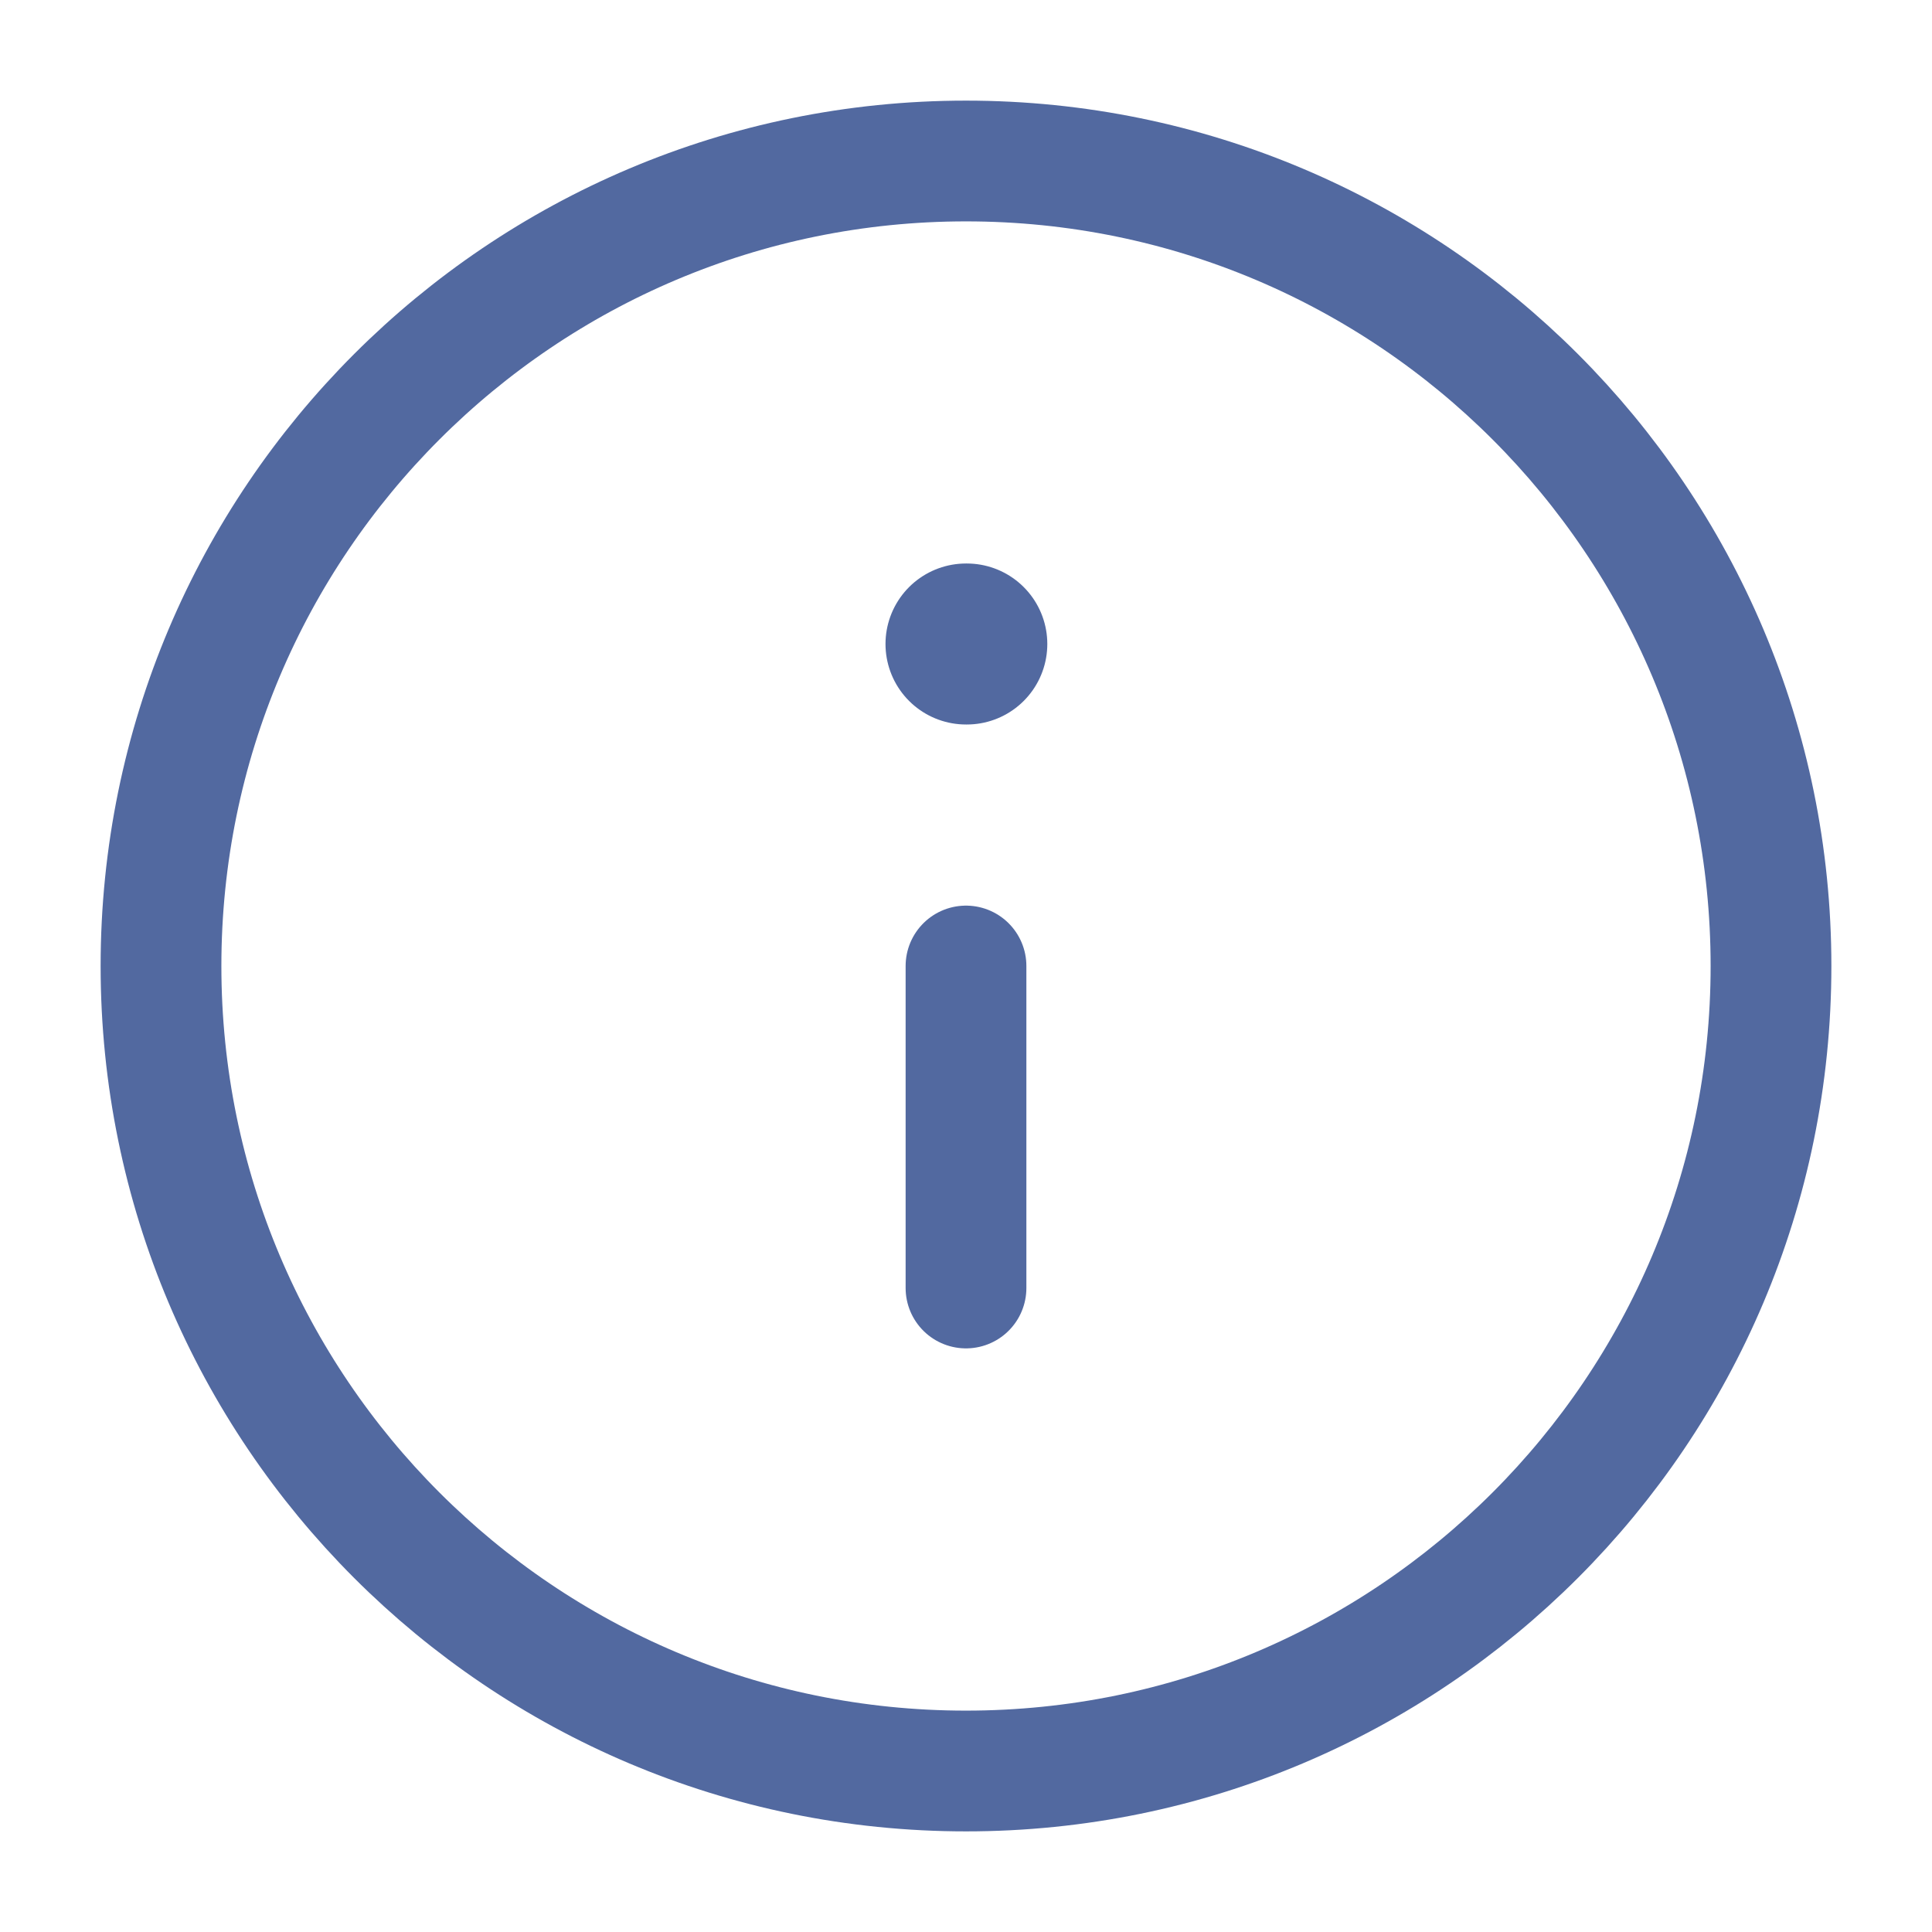 <svg width="24" height="24" viewBox="0 0 24 24" fill="none" xmlns="http://www.w3.org/2000/svg">
<path d="M12 22C17.523 22 22 17.523 22 12C22 6.477 17.523 2 12 2C6.477 2 2 6.477 2 12C2 17.523 6.477 22 12 22Z" stroke="#5269A0" stroke-width="1.5" stroke-linecap="round" stroke-linejoin="round"/>
<path d="M12 16V12" stroke="#5269A0" stroke-width="1.5" stroke-linecap="round" stroke-linejoin="round"/>
<path d="M12 8H12.01" stroke="#5269A0" stroke-width="2" stroke-linecap="round" stroke-linejoin="round"/>
</svg>
